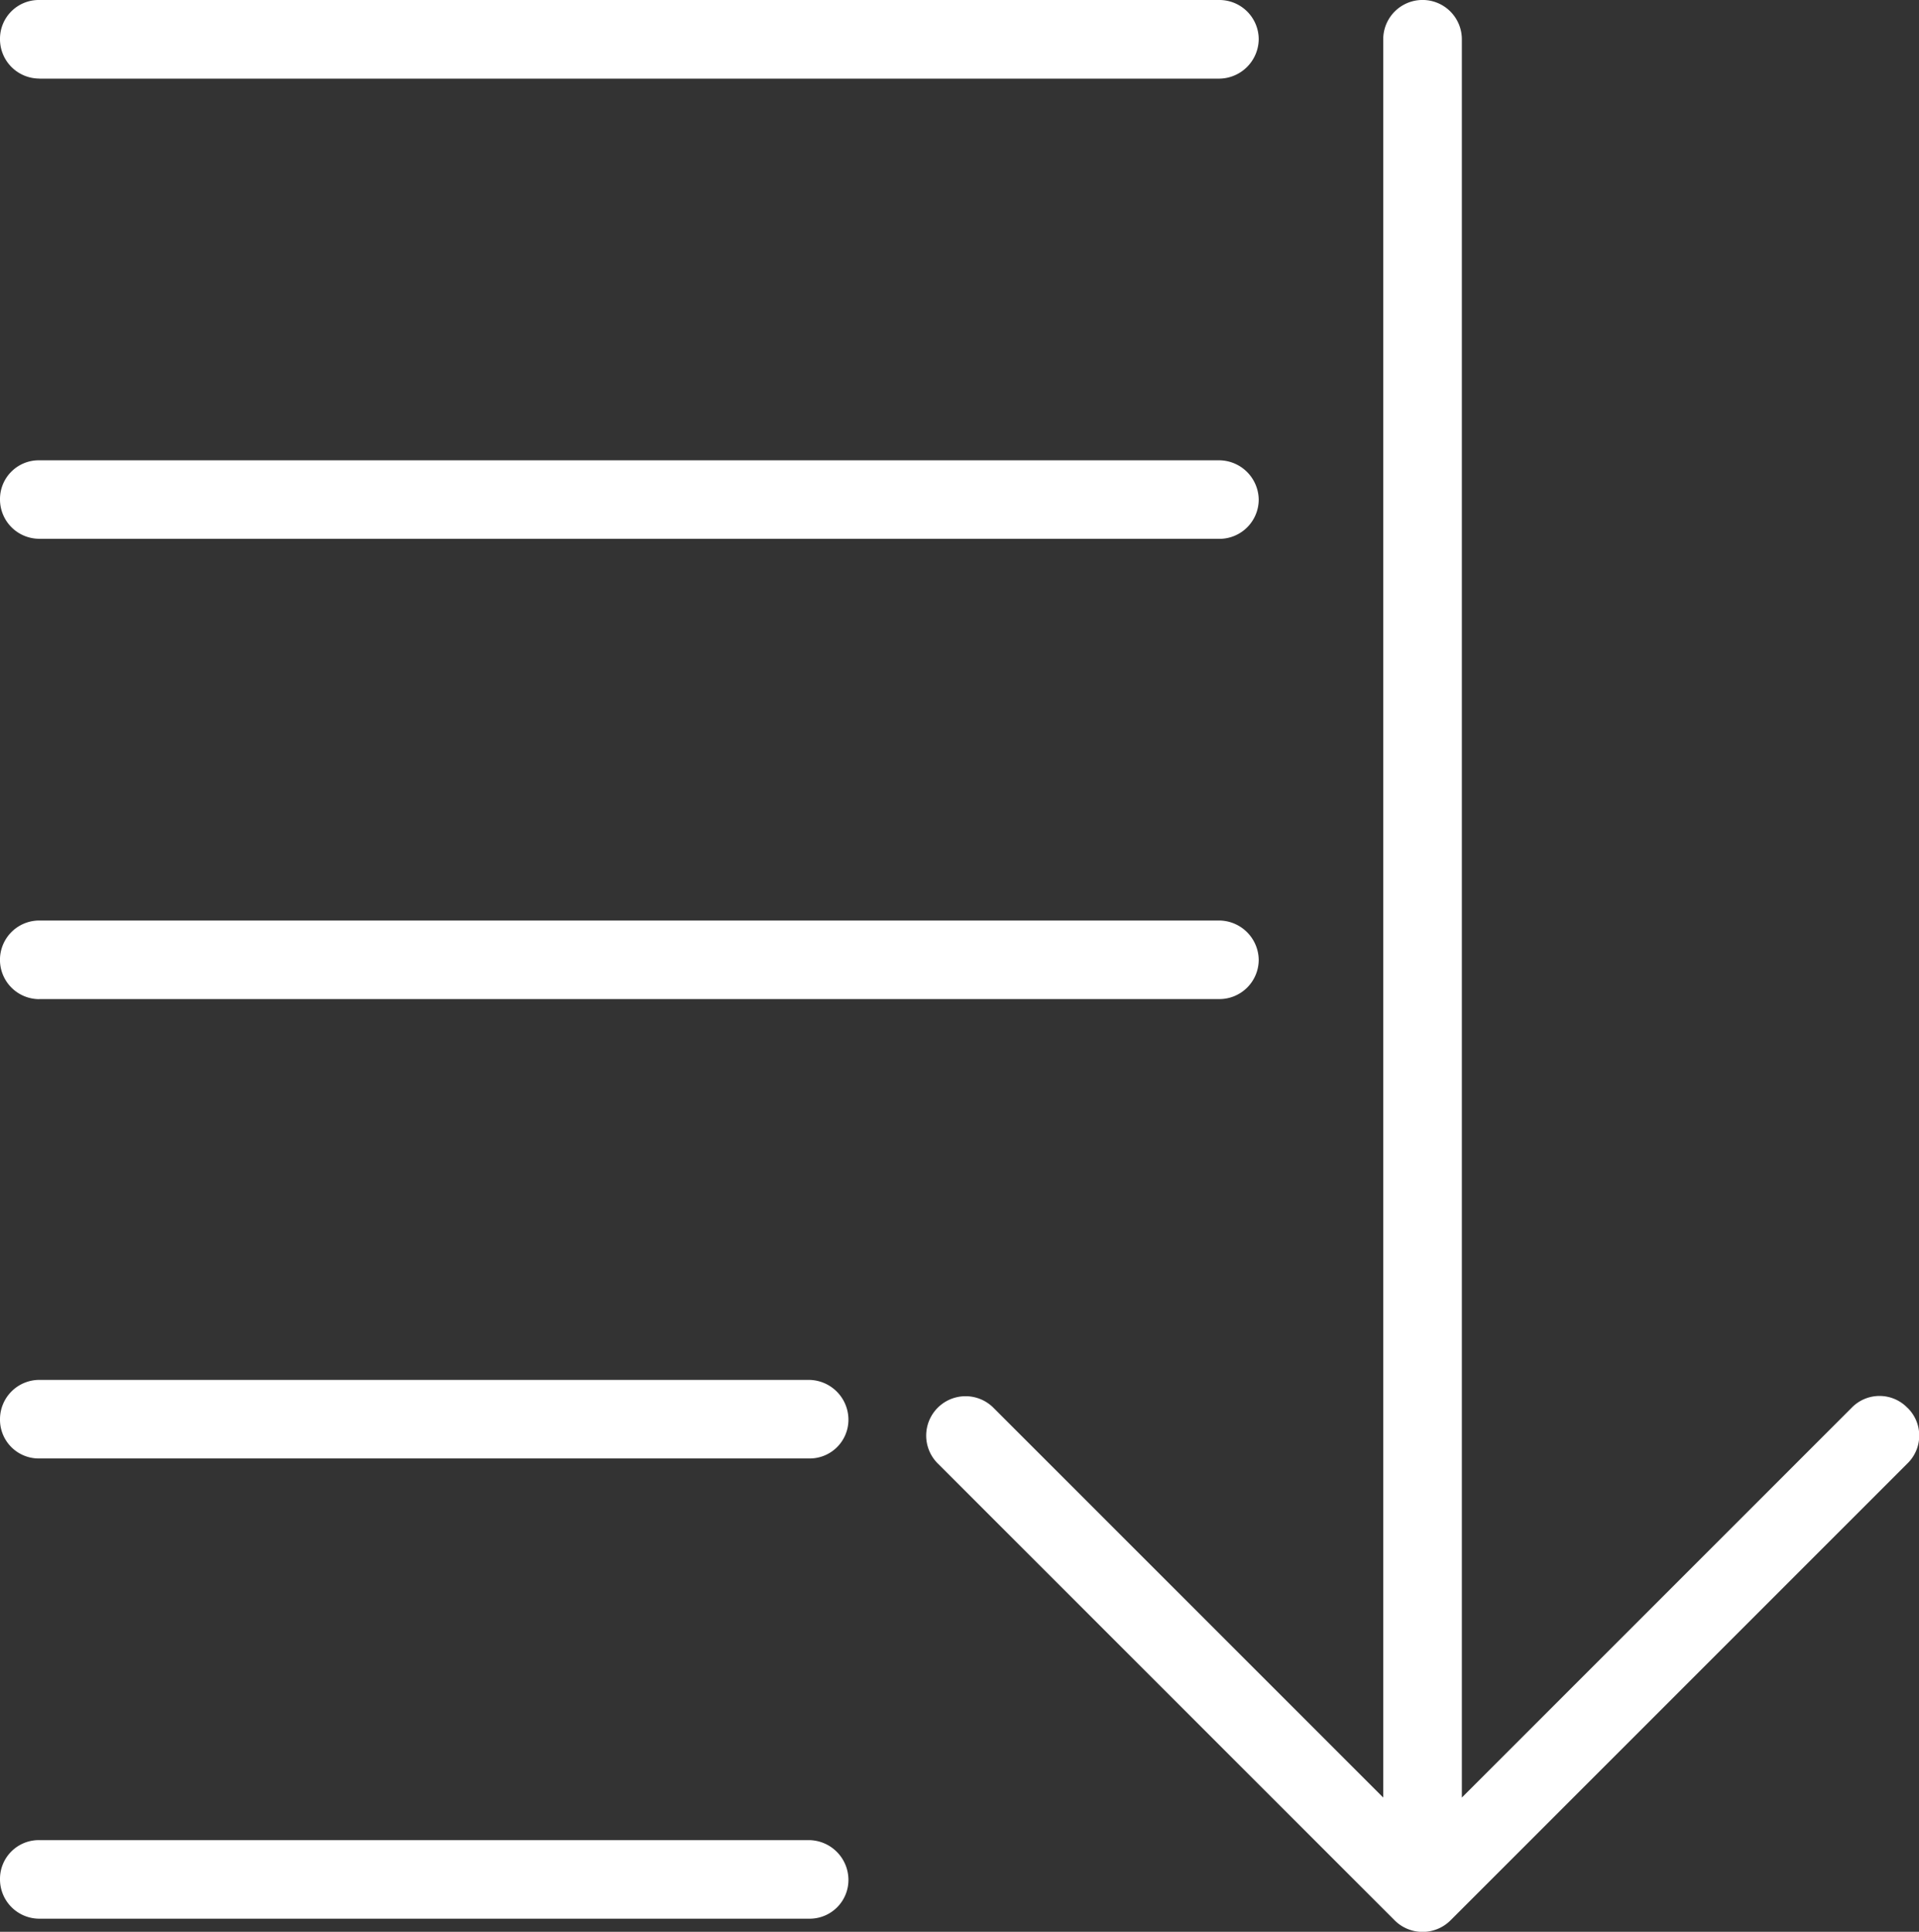 <svg xmlns="http://www.w3.org/2000/svg" viewBox="8337 13070.893 29.7 29.899">
  <rect x="8337" y="13070.893" width="29.7" height="29.899" fill="#333333" stroke="none"/>
  <defs>
    <style>
      .cls-1 {
        fill: #fff;
      }
    </style>
  </defs>
  <g id="Group_1489" data-name="Group 1489" transform="translate(8337 13070.893)">
    <path id="Path_3465" data-name="Path 3465" class="cls-1" d="M128.263,21.788a.6.6,0,0,0-.862,0l-6.033,6.033V.608a.608.608,0,1,0-1.217,0V27.821l-6.033-6.033a.609.609,0,1,0-.862.862l7.073,7.073a.612.612,0,0,0,.862,0l7.073-7.073a.6.6,0,0,0,0-.862Zm0,0" transform="translate(-98.743)"/>
    <path id="Path_3466" data-name="Path 3466" class="cls-1" d="M.608,1.217H18.873a.617.617,0,0,0,.608-.608A.609.609,0,0,0,18.873,0H.608A.6.6,0,0,0,0,.608a.609.609,0,0,0,.608.608Zm0,0"/>
    <path id="Path_3467" data-name="Path 3467" class="cls-1" d="M.608,57.417H18.873a.609.609,0,0,0,.608-.608.617.617,0,0,0-.608-.608H.608A.6.6,0,0,0,0,56.808a.609.609,0,0,0,.608.608Zm0,0" transform="translate(0 -49.077)"/>
    <path id="Path_3468" data-name="Path 3468" class="cls-1" d="M.608,113.617H18.873a.609.609,0,0,0,.608-.608.617.617,0,0,0-.608-.608H.608a.608.608,0,0,0,0,1.217Zm0,0" transform="translate(0 -98.154)"/>
    <path id="Path_3469" data-name="Path 3469" class="cls-1" d="M12.523,168.5H.608a.609.609,0,0,0-.608.608.6.6,0,0,0,.608.608H12.523a.6.6,0,0,0,.608-.608.617.617,0,0,0-.608-.608Zm0,0" transform="translate(0 -147.143)"/>
    <path id="Path_3470" data-name="Path 3470" class="cls-1" d="M12.523,224.7H.608a.6.6,0,0,0-.608.608.609.609,0,0,0,.608.608H12.523a.6.6,0,0,0,.608-.608.617.617,0,0,0-.608-.608Zm0,0" transform="translate(0 -196.22)"/>
  </g>
</svg>
